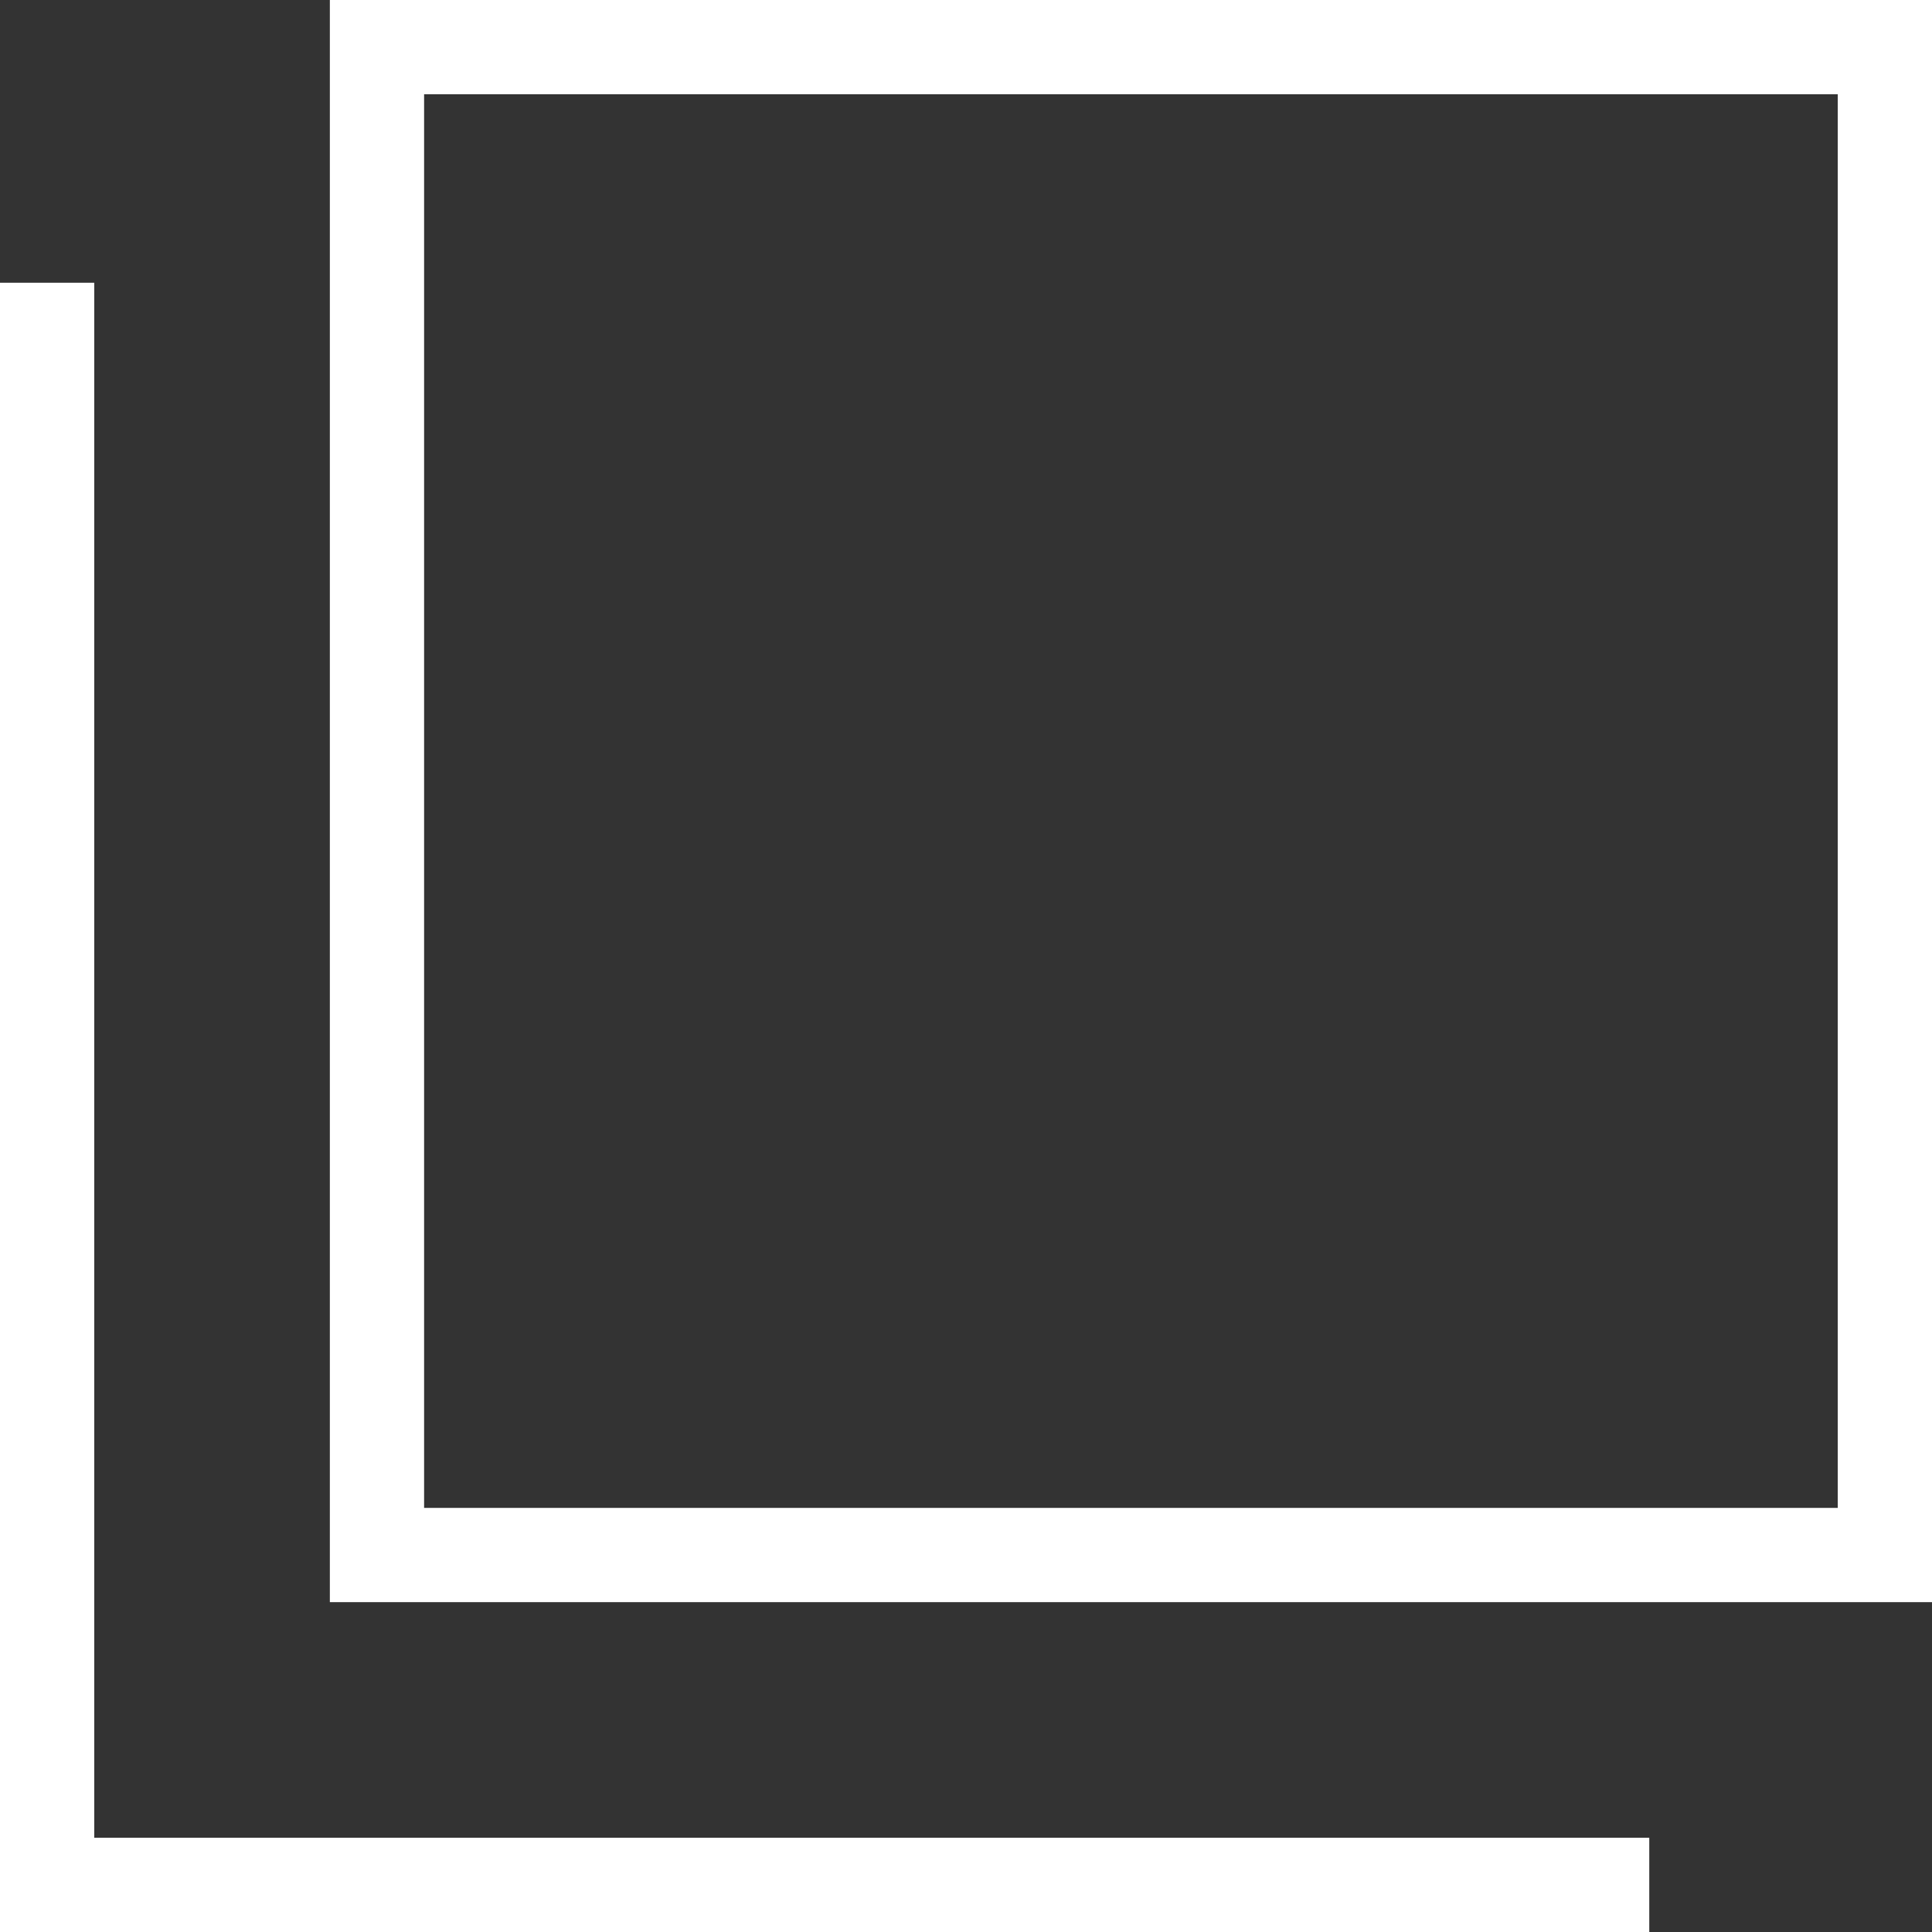 <svg xmlns="http://www.w3.org/2000/svg" width="13.325" height="13.325" viewBox="0 0 13.325 13.325"><rect x="0" y="0" width="13.325" height="13.325" fill="#333333" stroke="none"/><defs><style>.a{fill:#fff;}.b{fill:none;stroke:#fff;stroke-miterlimit:10;stroke-width:0.65px;}</style></defs><g transform="translate(6.825 6.5)"><g transform="translate(-6.5 -6.5)"><path class="a" d="M13.9.65V10.4H4.15V.65H13.9M14.55,0H3.5V11.05H14.55Z" transform="translate(-1.55)"/><path class="b" d="M11.55,14.05H.5V3" transform="translate(-0.5 -1.05)"/></g></g></svg>